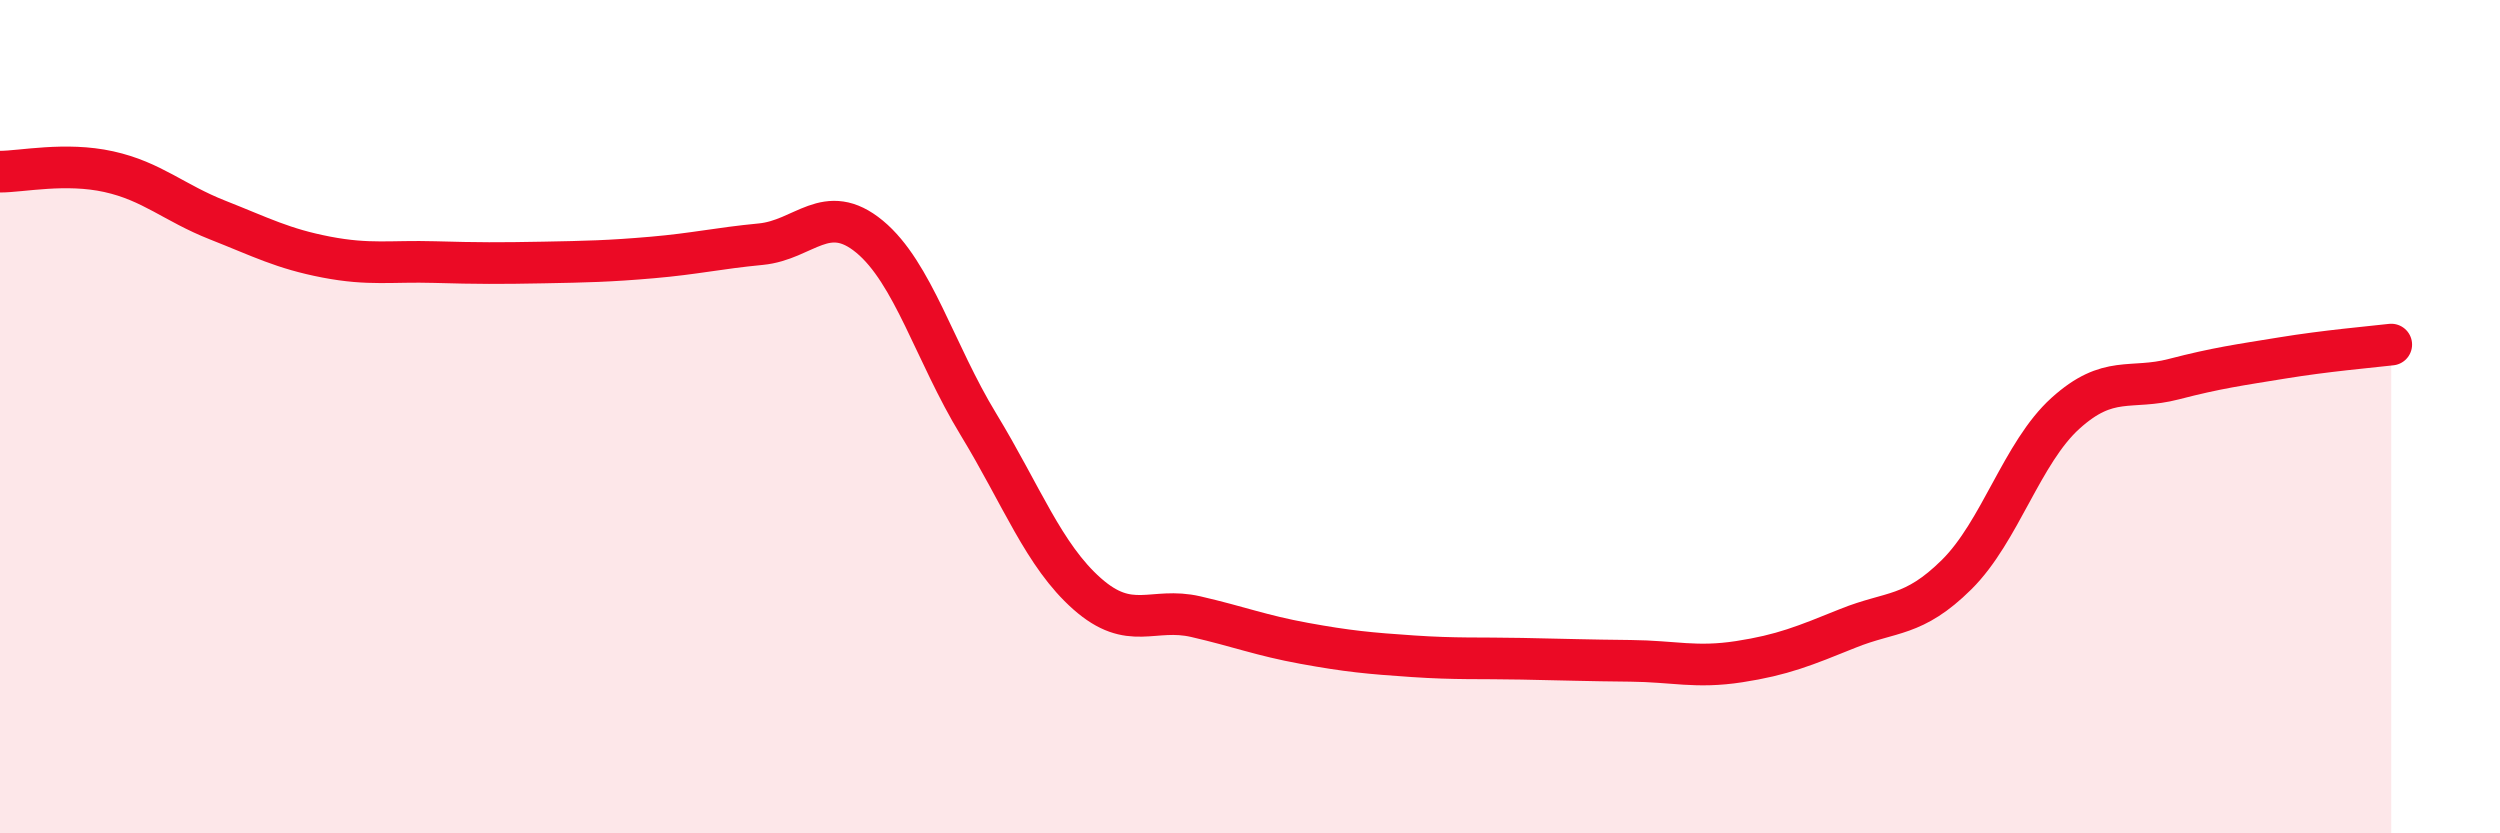 
    <svg width="60" height="20" viewBox="0 0 60 20" xmlns="http://www.w3.org/2000/svg">
      <path
        d="M 0,4.12 C 0.52,4.12 1.57,3.89 2.61,4.12 C 3.65,4.35 4.18,4.87 5.22,5.28 C 6.26,5.69 6.79,5.97 7.83,6.17 C 8.87,6.37 9.39,6.26 10.43,6.29 C 11.47,6.32 12,6.32 13.04,6.3 C 14.08,6.28 14.61,6.27 15.65,6.18 C 16.69,6.09 17.22,5.96 18.26,5.86 C 19.3,5.76 19.83,4.82 20.87,5.68 C 21.91,6.54 22.44,8.47 23.48,10.18 C 24.52,11.89 25.05,13.33 26.09,14.25 C 27.13,15.17 27.66,14.56 28.7,14.8 C 29.74,15.04 30.26,15.25 31.3,15.44 C 32.34,15.63 32.87,15.68 33.91,15.75 C 34.95,15.82 35.48,15.79 36.52,15.81 C 37.56,15.83 38.09,15.85 39.13,15.86 C 40.17,15.87 40.7,16.04 41.74,15.88 C 42.78,15.72 43.31,15.5 44.35,15.08 C 45.39,14.66 45.92,14.82 46.96,13.79 C 48,12.76 48.53,10.86 49.57,9.92 C 50.61,8.98 51.13,9.37 52.17,9.1 C 53.21,8.83 53.74,8.76 54.78,8.59 C 55.82,8.42 56.87,8.33 57.39,8.27L57.39 20L0 20Z"
        fill="#EB0A25"
        opacity="0.1"
        stroke-linecap="round"
        stroke-linejoin="round"
      />
      <path
        d="M 0,4.12 C 0.52,4.12 1.57,3.89 2.61,4.12 C 3.65,4.35 4.18,4.87 5.22,5.28 C 6.26,5.69 6.79,5.97 7.83,6.17 C 8.87,6.37 9.39,6.26 10.43,6.29 C 11.47,6.32 12,6.32 13.04,6.3 C 14.08,6.28 14.61,6.27 15.65,6.18 C 16.69,6.09 17.22,5.96 18.26,5.86 C 19.3,5.76 19.83,4.82 20.87,5.68 C 21.91,6.54 22.44,8.47 23.48,10.18 C 24.52,11.89 25.05,13.33 26.09,14.25 C 27.13,15.17 27.66,14.56 28.7,14.8 C 29.74,15.04 30.26,15.25 31.3,15.44 C 32.34,15.63 32.87,15.68 33.91,15.75 C 34.95,15.82 35.48,15.79 36.52,15.81 C 37.56,15.83 38.09,15.85 39.13,15.86 C 40.17,15.87 40.7,16.04 41.74,15.88 C 42.78,15.72 43.31,15.5 44.35,15.08 C 45.39,14.66 45.92,14.82 46.96,13.79 C 48,12.76 48.53,10.86 49.57,9.92 C 50.61,8.98 51.13,9.37 52.17,9.1 C 53.21,8.83 53.74,8.76 54.78,8.59 C 55.82,8.42 56.87,8.33 57.39,8.27"
        stroke="#EB0A25"
        stroke-width="1"
        fill="none"
        stroke-linecap="round"
        stroke-linejoin="round"
      />
    </svg>
  